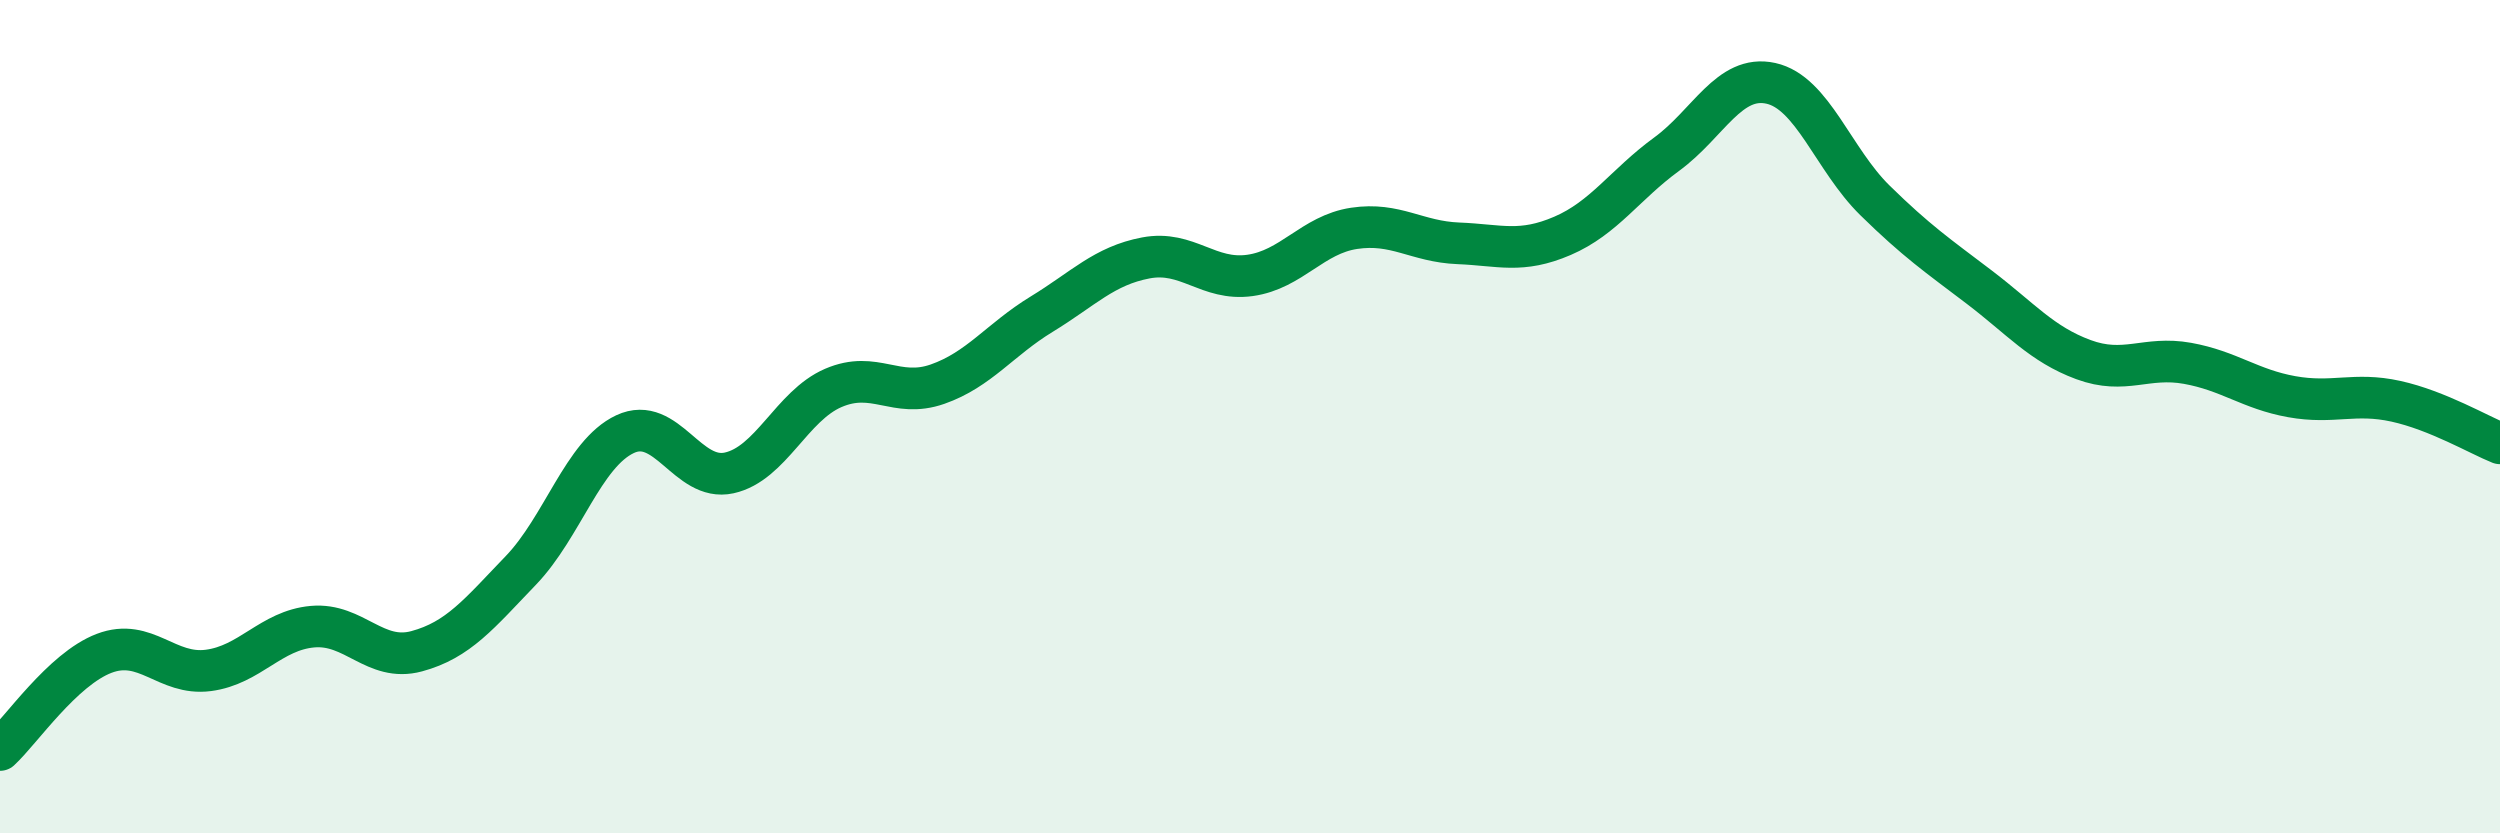 
    <svg width="60" height="20" viewBox="0 0 60 20" xmlns="http://www.w3.org/2000/svg">
      <path
        d="M 0,18 C 0.5,17.54 1.5,16.06 2.5,15.68 C 3.5,15.3 4,16.22 5,16.09 C 6,15.96 6.5,15.13 7.5,15.04 C 8.5,14.95 9,15.9 10,15.63 C 11,15.36 11.5,14.73 12.5,13.69 C 13.5,12.65 14,10.89 15,10.42 C 16,9.95 16.5,11.57 17.5,11.35 C 18.5,11.13 19,9.74 20,9.31 C 21,8.88 21.5,9.57 22.5,9.22 C 23.5,8.87 24,8.15 25,7.54 C 26,6.93 26.5,6.38 27.5,6.19 C 28.5,6 29,6.75 30,6.61 C 31,6.47 31.5,5.63 32.5,5.48 C 33.5,5.33 34,5.8 35,5.84 C 36,5.88 36.5,6.09 37.5,5.66 C 38.5,5.23 39,4.43 40,3.7 C 41,2.97 41.5,1.78 42.5,2 C 43.5,2.22 44,3.83 45,4.81 C 46,5.79 46.5,6.13 47.5,6.89 C 48.5,7.65 49,8.26 50,8.63 C 51,9 51.5,8.54 52.5,8.72 C 53.5,8.9 54,9.34 55,9.52 C 56,9.7 56.5,9.41 57.5,9.63 C 58.5,9.85 59.5,10.44 60,10.64L60 20L0 20Z"
        fill="#008740"
        opacity="0.1"
        stroke-linecap="round"
        stroke-linejoin="round"
      />
      <path
        d="M 0,18 C 0.5,17.54 1.5,16.06 2.5,15.68 C 3.5,15.3 4,16.22 5,16.09 C 6,15.96 6.5,15.13 7.5,15.04 C 8.5,14.95 9,15.9 10,15.63 C 11,15.36 11.5,14.73 12.5,13.69 C 13.5,12.65 14,10.89 15,10.42 C 16,9.95 16.5,11.57 17.5,11.35 C 18.5,11.13 19,9.74 20,9.31 C 21,8.88 21.5,9.57 22.5,9.22 C 23.5,8.87 24,8.15 25,7.54 C 26,6.93 26.5,6.38 27.5,6.19 C 28.5,6 29,6.75 30,6.61 C 31,6.47 31.5,5.63 32.5,5.48 C 33.5,5.33 34,5.8 35,5.84 C 36,5.88 36.5,6.09 37.5,5.66 C 38.5,5.23 39,4.43 40,3.7 C 41,2.97 41.5,1.78 42.5,2 C 43.5,2.22 44,3.83 45,4.81 C 46,5.79 46.5,6.13 47.5,6.89 C 48.5,7.65 49,8.26 50,8.63 C 51,9 51.5,8.54 52.5,8.72 C 53.5,8.9 54,9.34 55,9.52 C 56,9.7 56.5,9.41 57.5,9.63 C 58.5,9.85 59.5,10.44 60,10.64"
        stroke="#008740"
        stroke-width="1"
        fill="none"
        stroke-linecap="round"
        stroke-linejoin="round"
      />
    </svg>
  